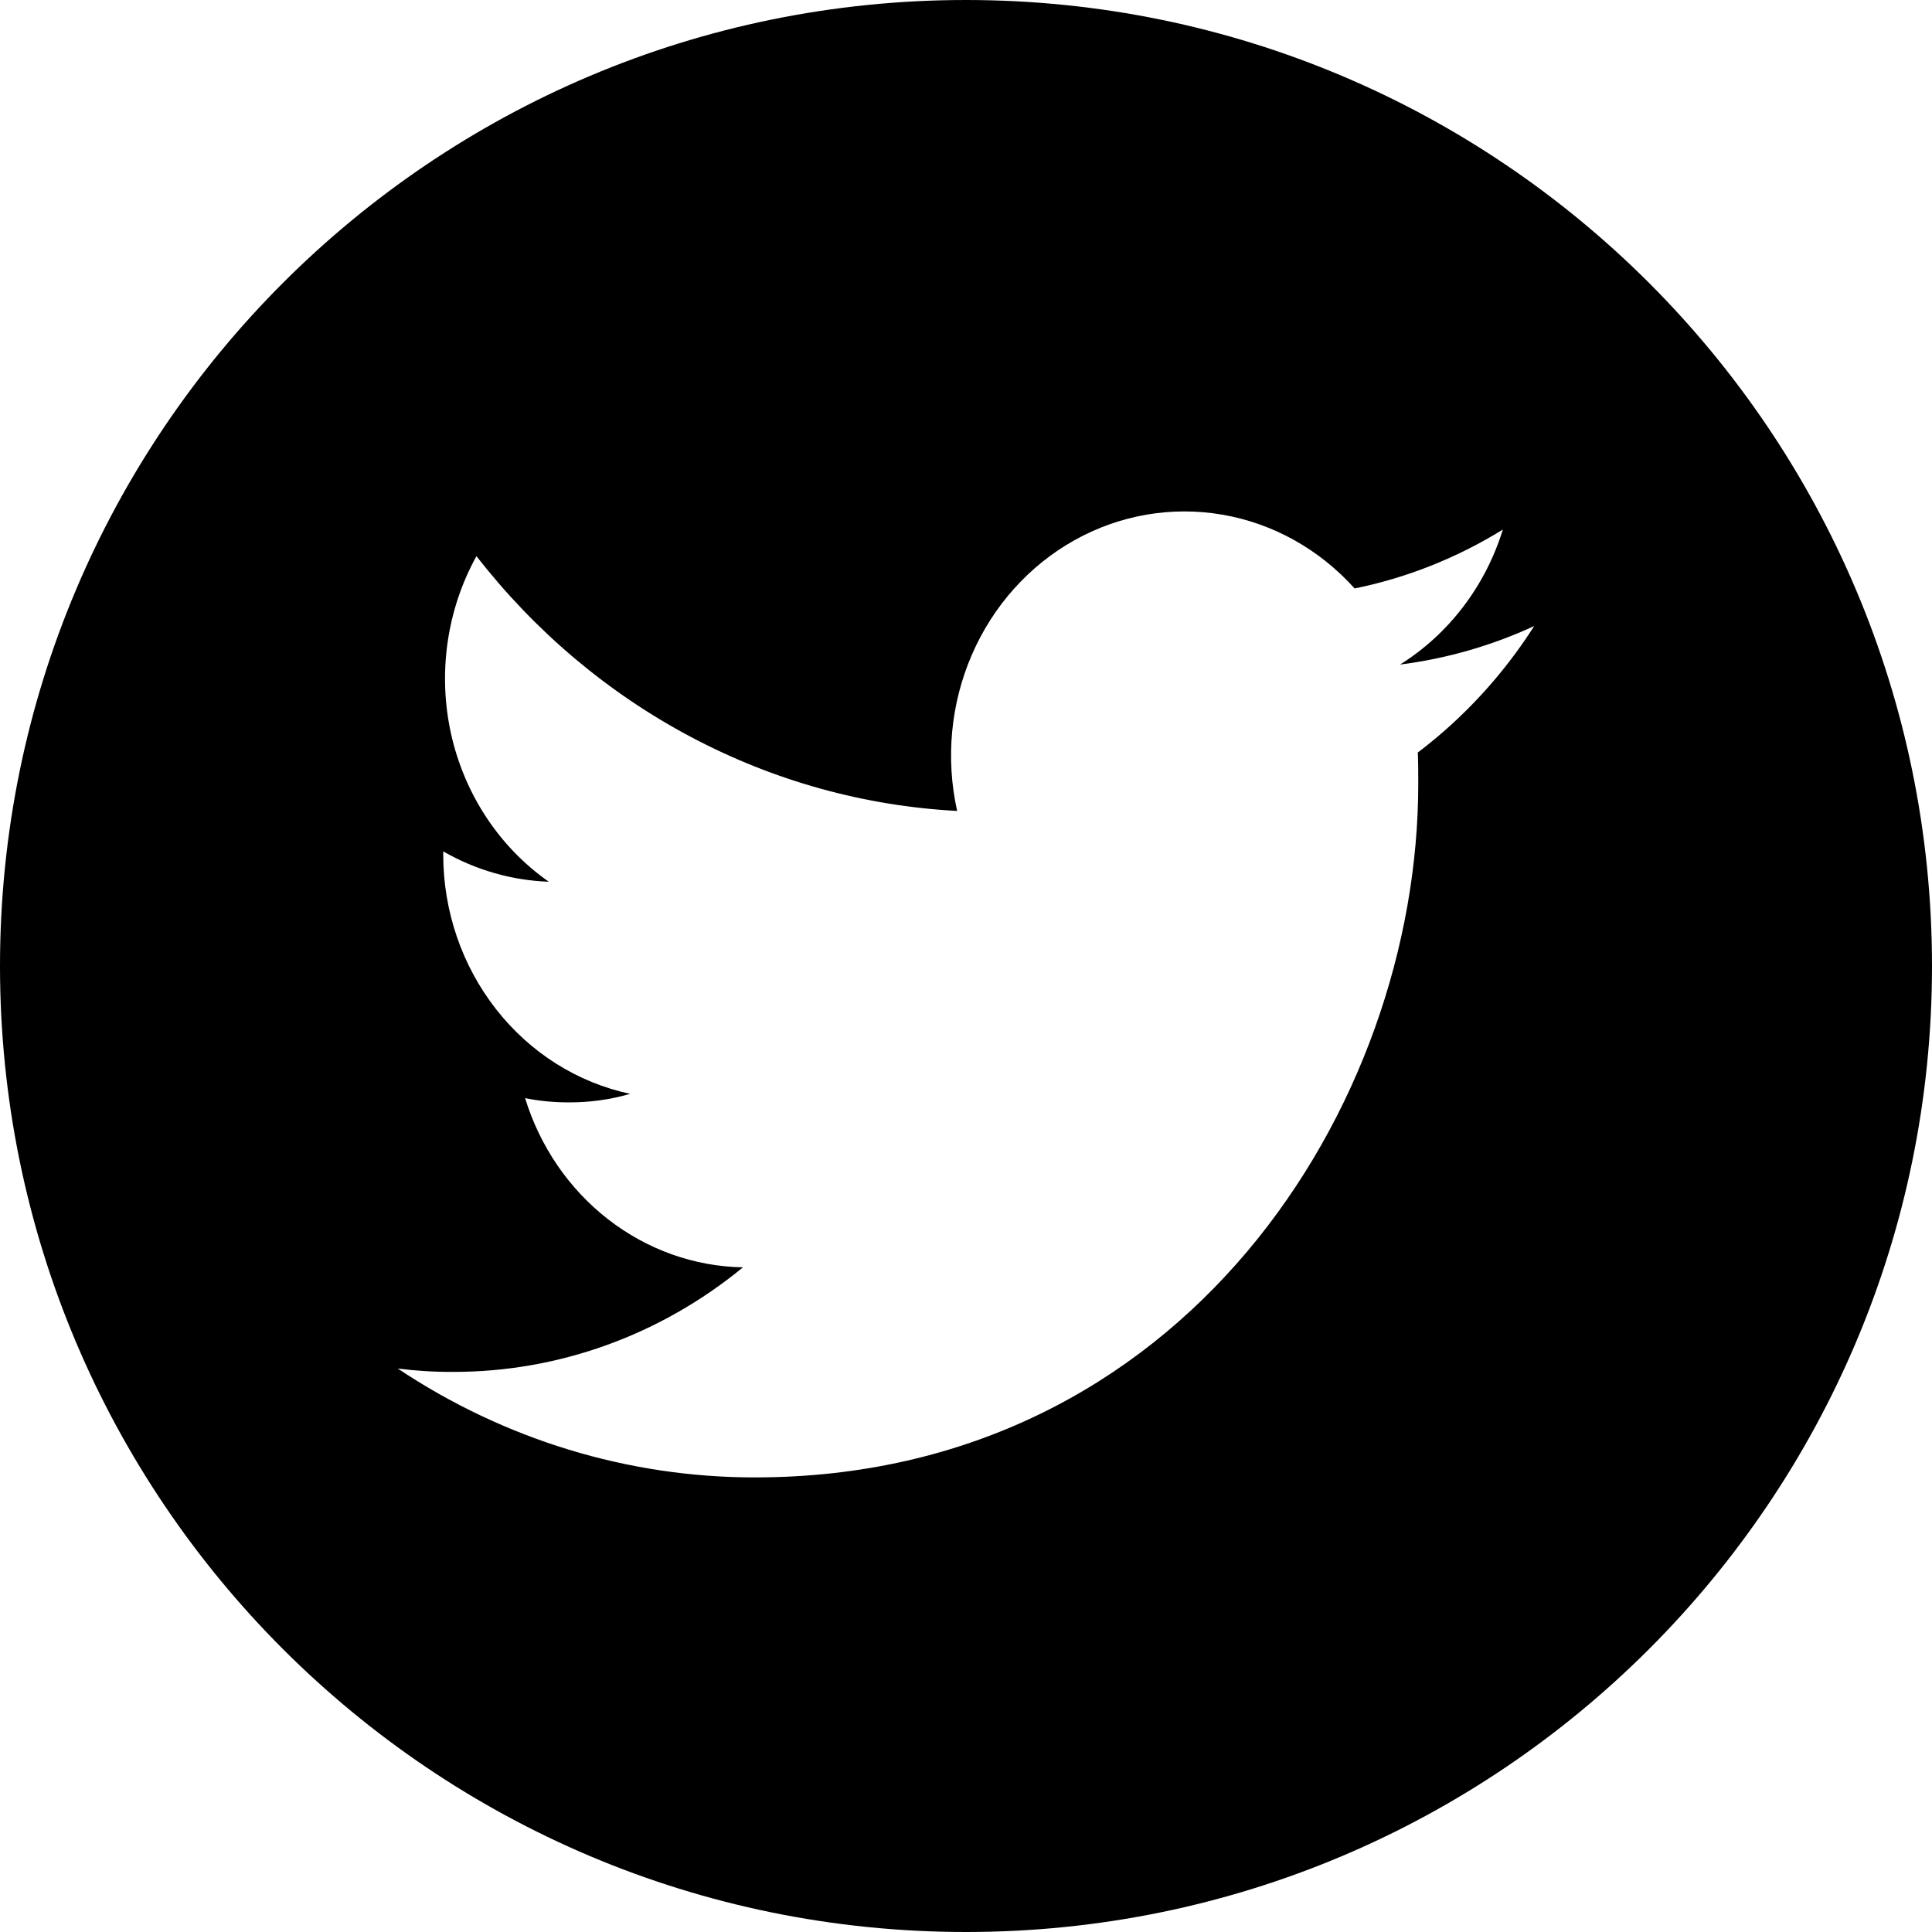 <svg width="34" height="34" viewBox="0 0 34 34" fill="none" xmlns="http://www.w3.org/2000/svg">
<path fill-rule="evenodd" clip-rule="evenodd" d="M34 17C34 26.389 26.389 34 17 34C7.611 34 0 26.389 0 17C0 7.611 7.611 0 17 0C26.389 0 34 7.611 34 17ZM24.959 13.795C24.959 19.458 20.83 26 13.283 26C11.057 26.001 8.877 25.336 7 24.084C7.324 24.125 7.649 24.145 7.975 24.143C9.824 24.146 11.621 23.498 13.075 22.303C12.219 22.288 11.389 21.992 10.702 21.458C10.014 20.924 9.503 20.178 9.241 19.326C9.494 19.376 9.751 19.401 10.009 19.4C10.374 19.402 10.738 19.352 11.09 19.25C10.162 19.052 9.328 18.526 8.729 17.759C8.129 16.992 7.801 16.033 7.8 15.042V14.983C8.371 15.311 9.007 15.494 9.658 15.517C8.789 14.909 8.175 13.979 7.938 12.915C7.702 11.851 7.862 10.732 8.385 9.787C9.416 11.113 10.702 12.197 12.159 12.969C13.616 13.742 15.212 14.185 16.844 14.271C16.639 13.35 16.73 12.384 17.103 11.523C17.476 10.662 18.11 9.954 18.907 9.508C19.703 9.062 20.619 8.904 21.51 9.057C22.402 9.21 23.22 9.667 23.839 10.356C24.759 10.169 25.641 9.818 26.448 9.319C26.14 10.314 25.497 11.158 24.639 11.695C25.453 11.592 26.249 11.364 27 11.017C26.449 11.88 25.755 12.634 24.951 13.243C24.959 13.426 24.959 13.612 24.959 13.795Z" fill="currentColor"/>
</svg>

